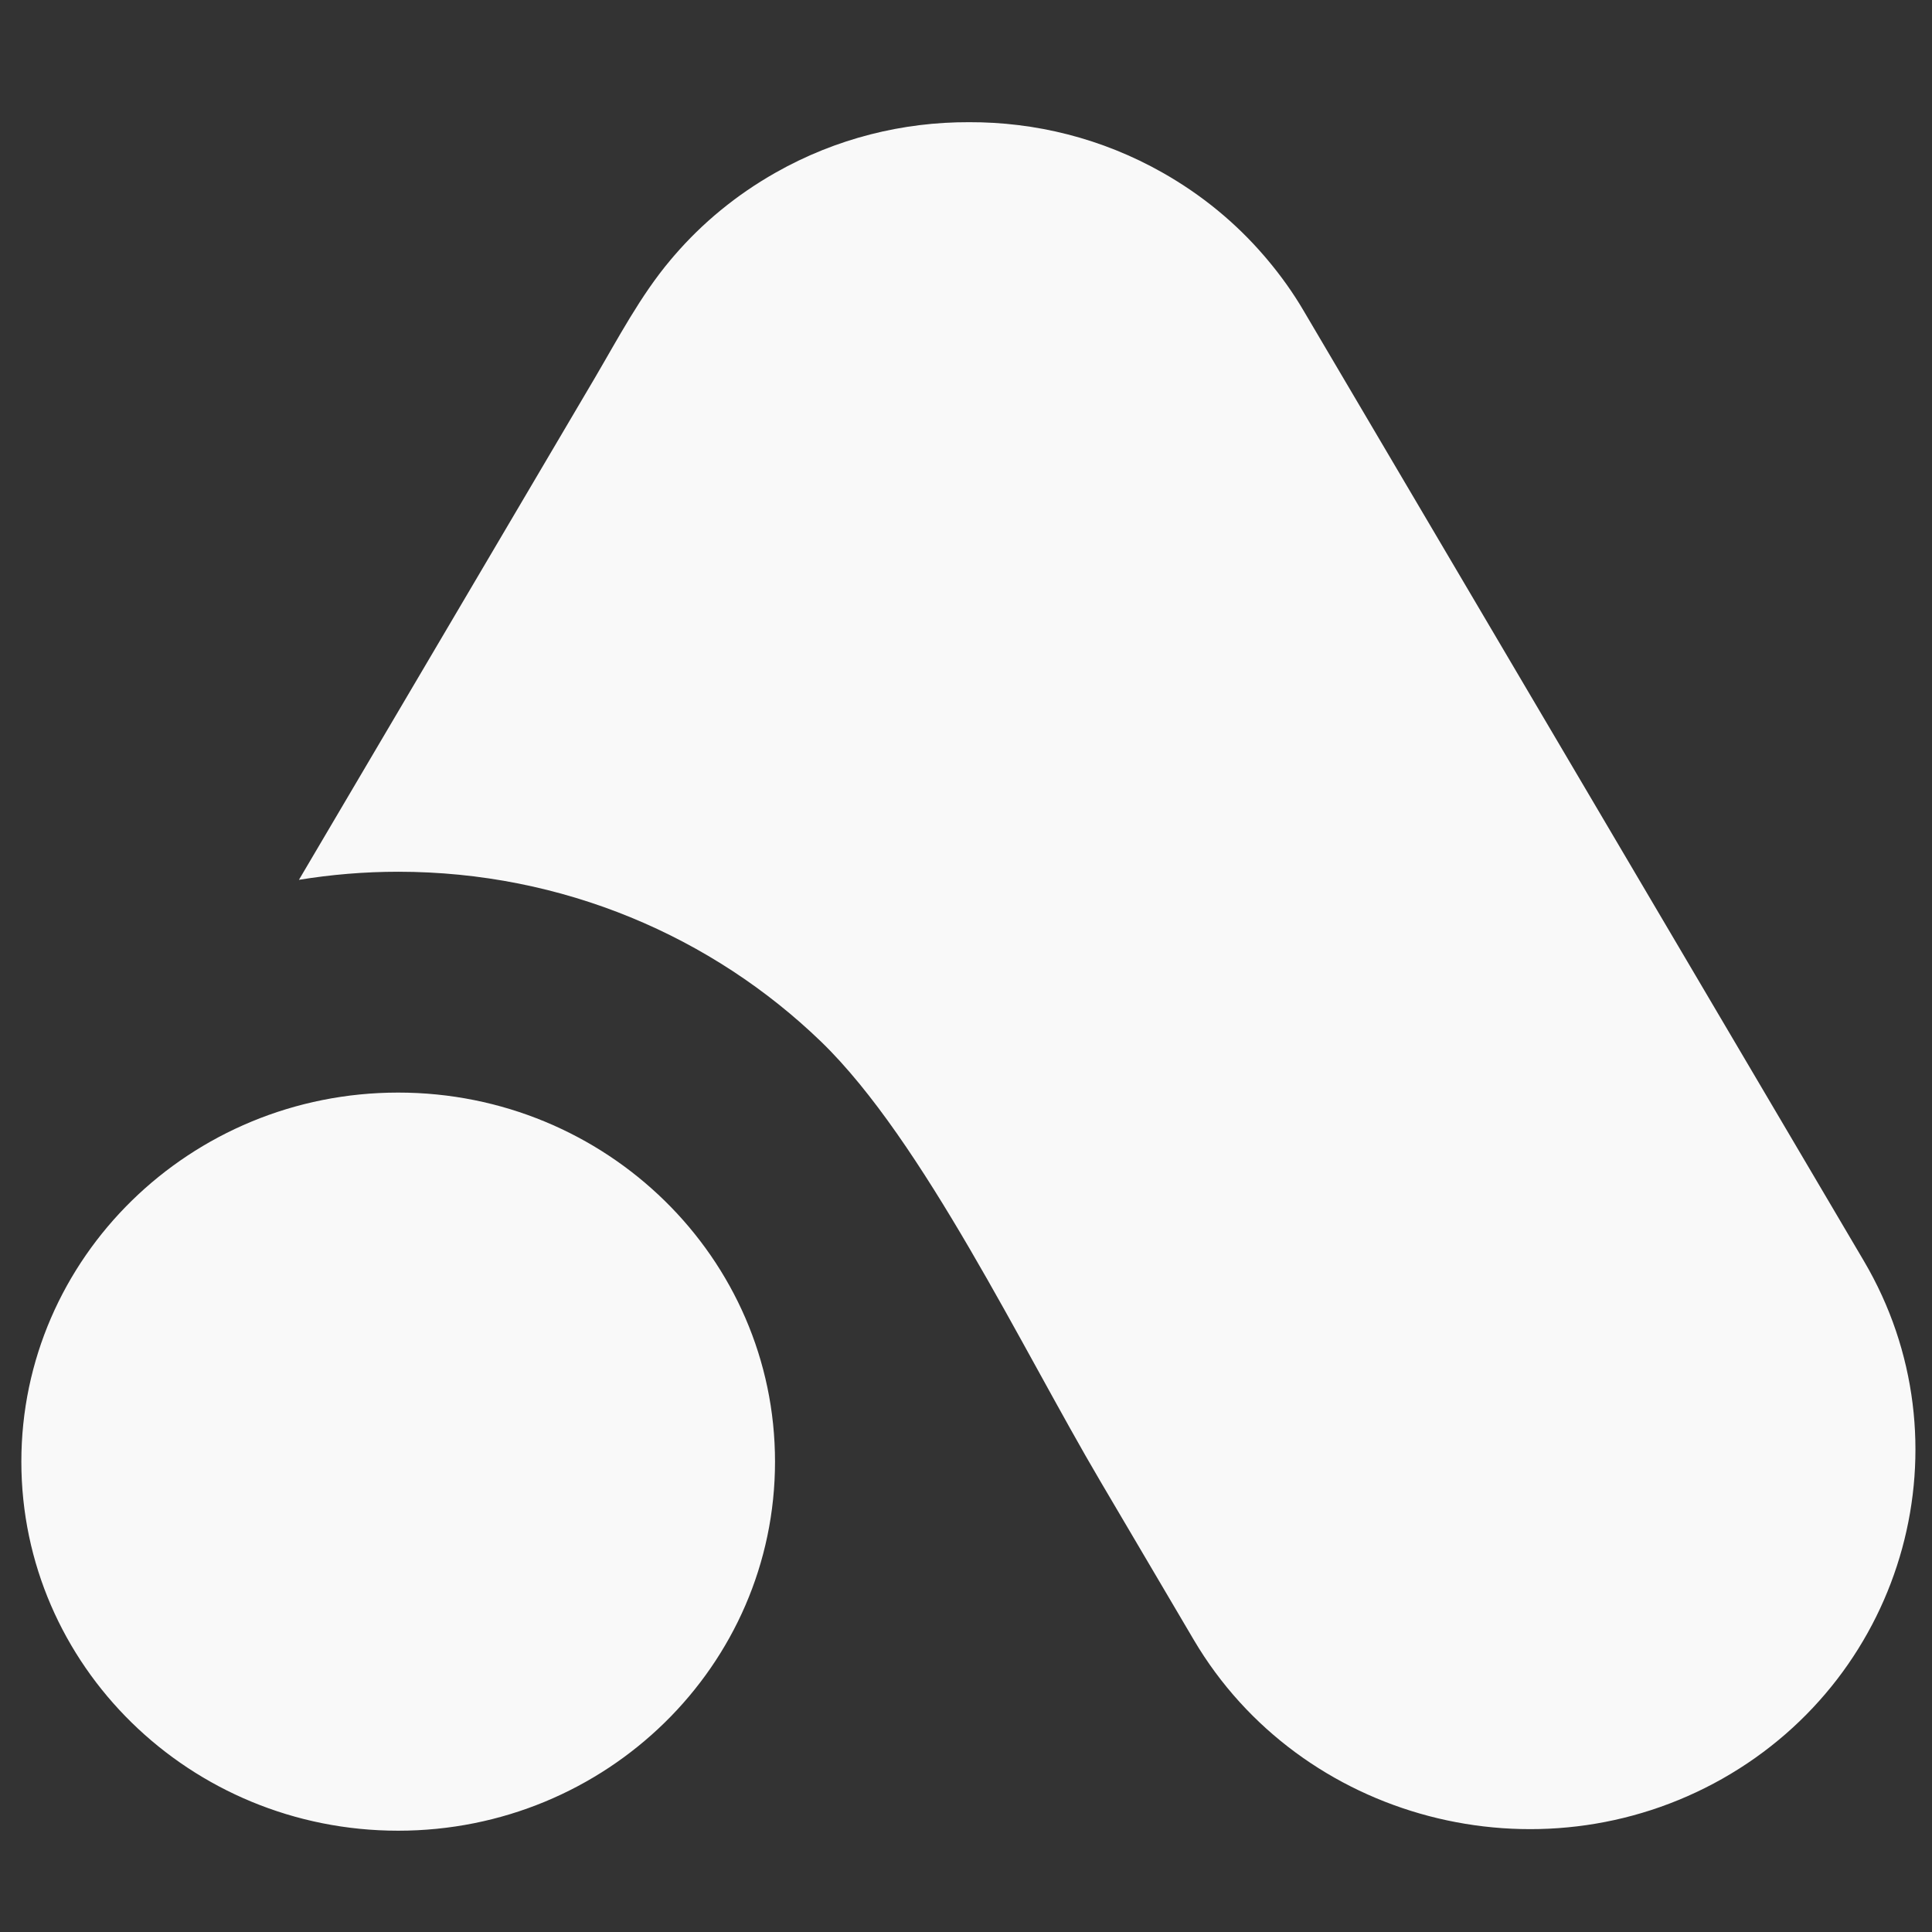 <?xml version="1.0" encoding="UTF-8" standalone="no"?>
<svg
   width="500"
   zoomAndPan="magnify"
   viewBox="0 0 375 375"
   height="500"
   preserveAspectRatio="xMidYMid"
   version="1.0"
   id="svg110"
   xmlns="http://www.w3.org/2000/svg"
   xmlns:svg="http://www.w3.org/2000/svg">
  <rect x="0" y="0" width="375" height="375" fill="#333333" stroke="none"/>
  <defs
     id="defs1">
    <clipPath
       id="014f7ec1e6">
      <path
         d="M 37.5,32.25 H 330 V 301 H 37.5 Z m 0,0"
         clip-rule="nonzero"
         id="path1" />
    </clipPath>
  </defs>
  <rect
     x="-37.5"
     width="450"
     fill="#ffffff"
     y="-37.5"
     height="450"
     fill-opacity="1"
     id="rect3"
     style="fill:#ffffff;fill-opacity:0" />
  <g
     clip-path="url(#014f7ec1e6)"
     id="g3"
     transform="matrix(1.261,0,0,1.235,-43.153,-16.15)"
     style="fill:#f9f9f9">
    <path
       fill="#feba00"
       d="m 153.602,40.211 c 9.379,-5.426 19.641,-7.961 29.785,-7.93 10.145,-0.031 20.406,2.504 29.781,7.93 6.078,3.512 11.297,7.934 15.602,13.035 l 0.148,0.176 c 0.145,0.18 0.293,0.355 0.441,0.531 2.035,2.477 3.922,5.16 5.574,8.051 l 86.195,149.27 c 16.363,28.371 6.574,64.965 -21.793,81.359 C 270.969,309 234.371,299.18 217.977,270.812 l -14.359,-24.887 c -12.031,-20.82 -27.277,-53.582 -42.996,-69.121 -16.75,-16.516 -39.75,-26.719 -65.109,-26.719 -5.191,0 -10.293,0.441 -15.277,1.27 L 125.766,72.5 c 3.598,-6.25 7.047,-12.973 11.648,-18.547 0.148,-0.176 0.293,-0.352 0.441,-0.531 l 0.148,-0.176 c 4.305,-5.102 9.523,-9.523 15.598,-13.035 z M 95.512,184.793 c 32.023,0 58.004,25.98 58.004,58.004 0,32.055 -25.98,58.004 -58.004,58.004 -32.027,0 -58.004,-25.949 -58.004,-58.004 0,-32.023 25.977,-58.004 58.004,-58.004 z m 0,0"
       fill-opacity="1"
       fill-rule="evenodd"
       id="path3"
       style="fill:#f9f9f9" />
  </g>
</svg>
